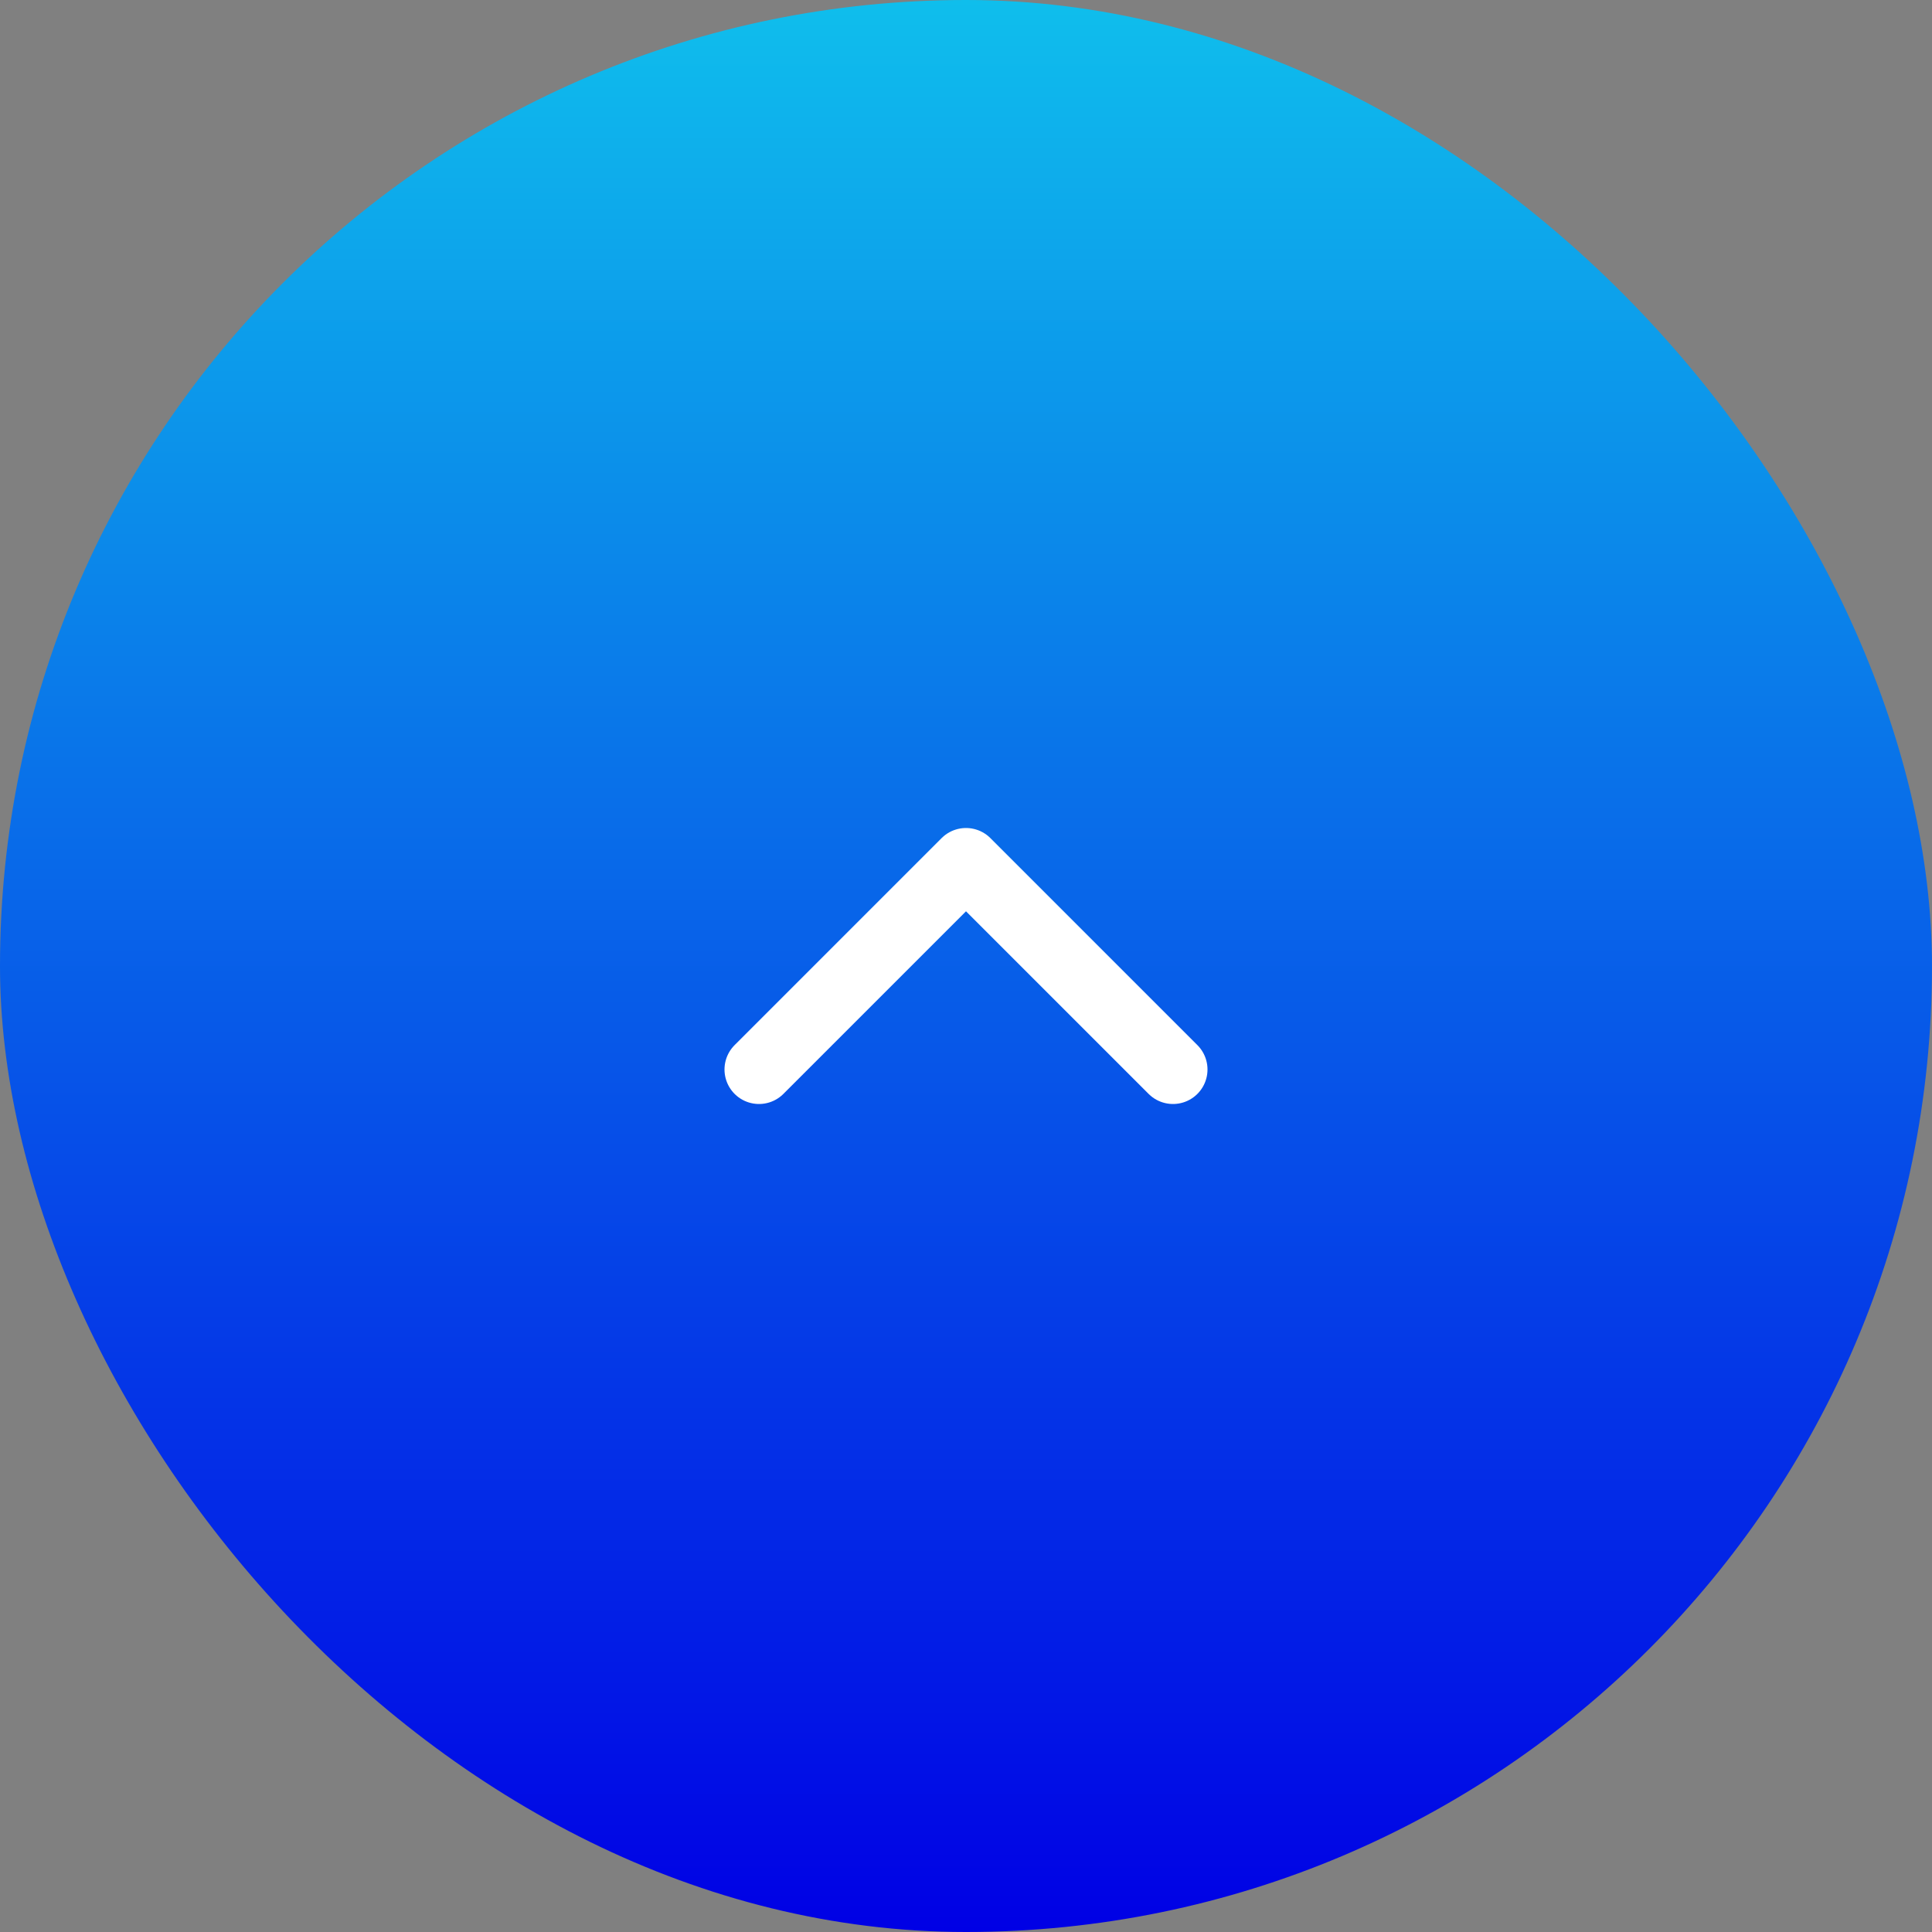 <svg width="56" height="56" viewBox="0 0 56 56" fill="none" xmlns="http://www.w3.org/2000/svg">
<rect x="0" y="0" width="56" height="56" fill="#808080" stroke="none"/>
<rect width="56" height="56" rx="28" fill="url(#paint0_linear_251_3552)"/>
<path d="M34 31L28 25L22 31" stroke="white" stroke-width="2" stroke-linecap="round" stroke-linejoin="round"/>
<defs>
<linearGradient id="paint0_linear_251_3552" x1="28" y1="56" x2="28" y2="0" gradientUnits="userSpaceOnUse">
<stop stop-color="#0000E5"/>
<stop offset="1" stop-color="#0FBEEC"/>
</linearGradient>
</defs>
</svg>

